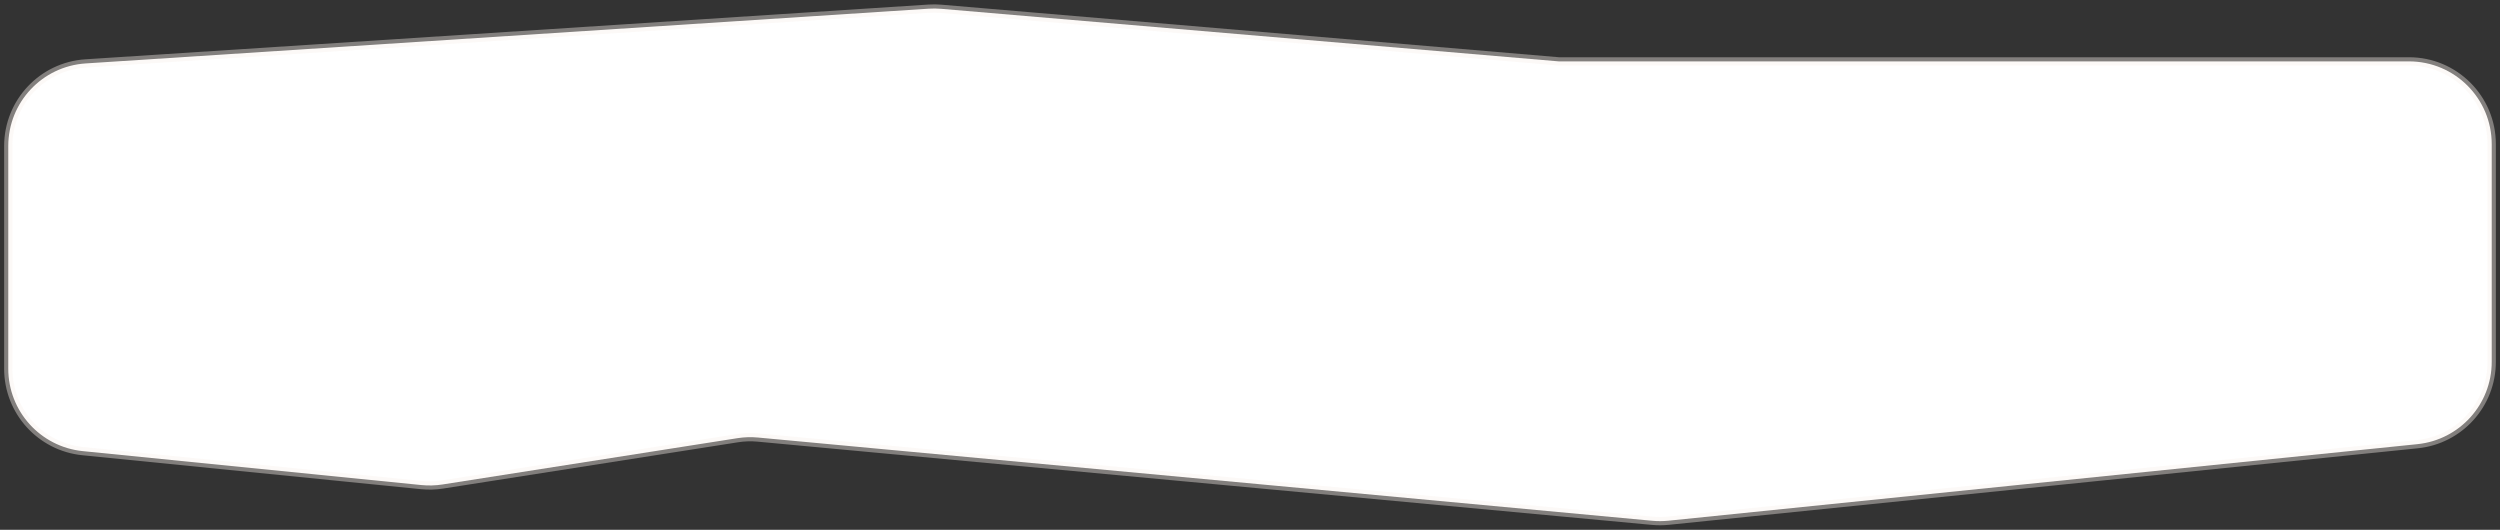 <?xml version="1.0" encoding="UTF-8"?> <svg xmlns="http://www.w3.org/2000/svg" width="302" height="64" viewBox="0 0 302 64" fill="none"><rect x="0" y="0" width="302" height="64" fill="#333333" stroke="none"/> <path d="M1 17.641V44.545C1 49.682 4.892 53.983 10.002 54.496L50.906 58.596C51.755 58.681 52.611 58.657 53.455 58.525L89.081 52.932C89.9 52.803 90.733 52.777 91.559 52.854L199.597 62.91C200.244 62.97 200.894 62.967 201.54 62.901L292.016 53.656C297.119 53.135 301 48.837 301 43.708V17.414C301 11.891 296.523 7.414 291 7.414H262.224H188.29L113.682 1.064C113.184 1.021 112.684 1.016 112.186 1.049L10.352 7.662C5.092 8.003 1 12.369 1 17.641Z" fill="white" stroke="#F7F1EB" stroke-opacity="0.4"></path> </svg> 